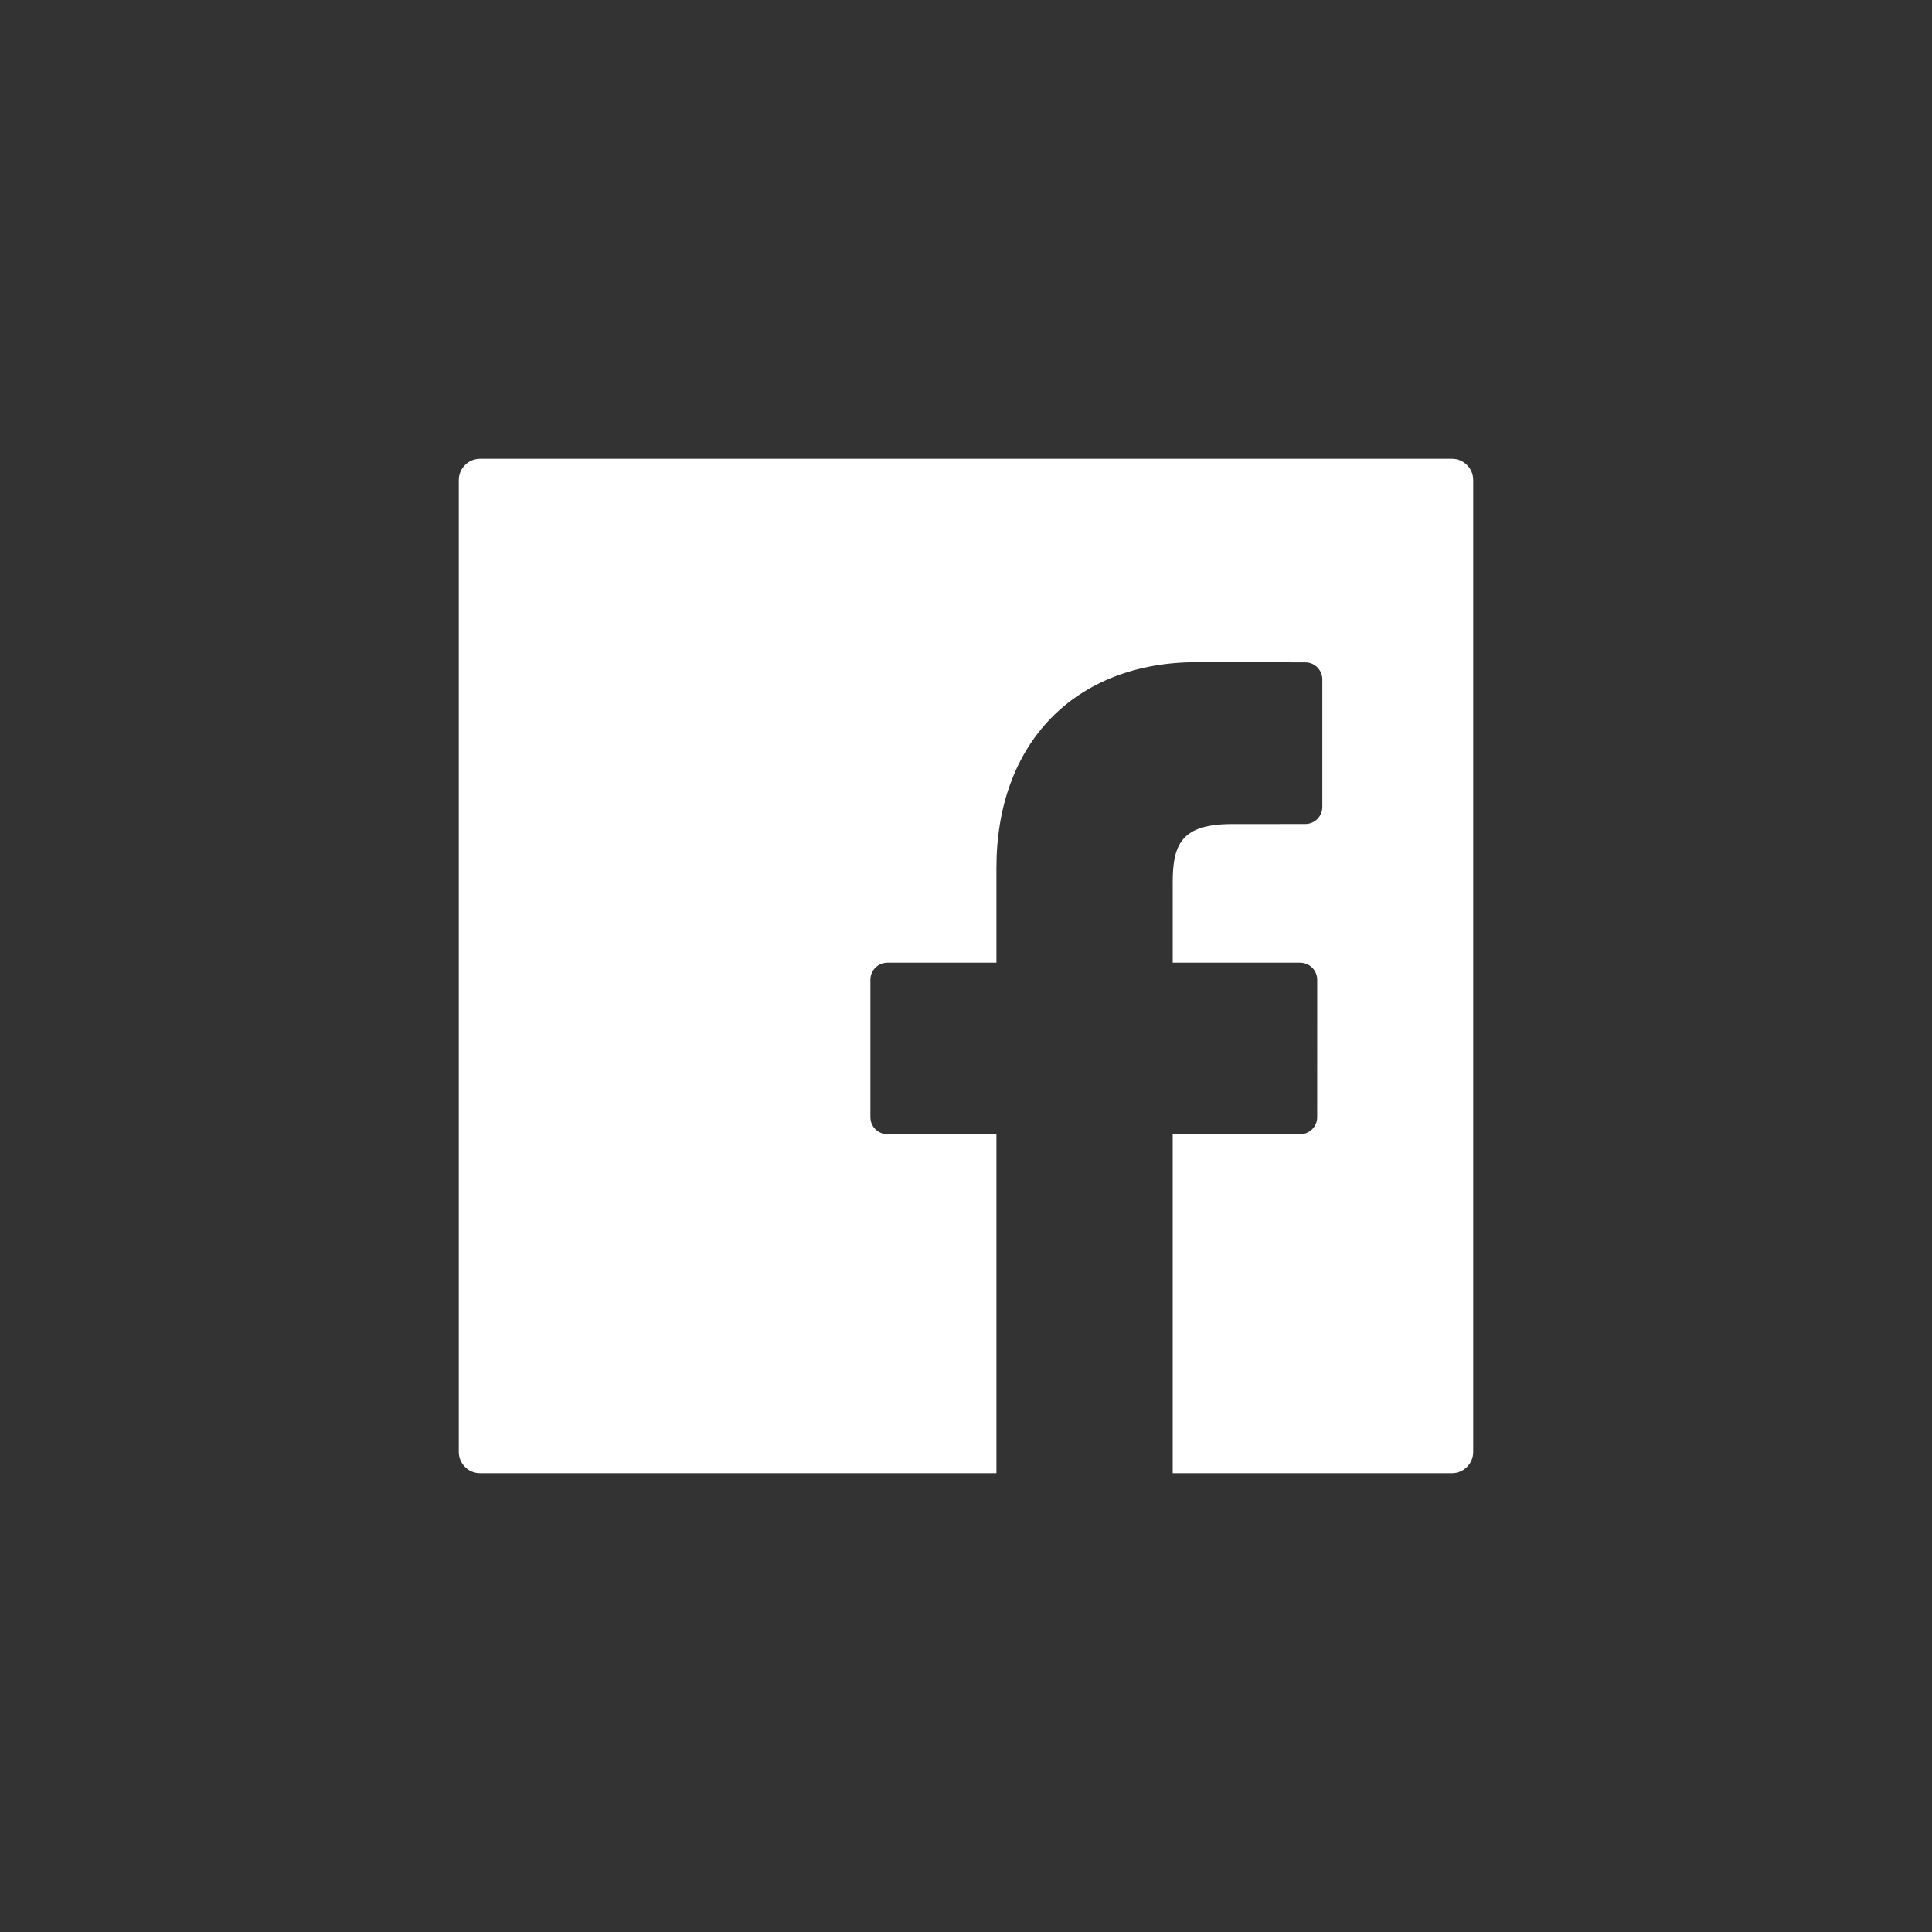 <?xml version="1.0" encoding="UTF-8"?>
<!DOCTYPE svg PUBLIC "-//W3C//DTD SVG 1.1//EN" "http://www.w3.org/Graphics/SVG/1.1/DTD/svg11.dtd">
<!-- Creator: CorelDRAW -->
<svg xmlns="http://www.w3.org/2000/svg" xml:space="preserve" width="42.333mm" height="42.333mm" version="1.1" style="shape-rendering:geometricPrecision; text-rendering:geometricPrecision; image-rendering:optimizeQuality; fill-rule:evenodd; clip-rule:evenodd"
viewBox="0 0 4233.32 4233.32"
 xmlns:xlink="http://www.w3.org/1999/xlink"
 xmlns:xodm="http://www.corel.com/coreldraw/odm/2003">
 <rect x="0" y="0" width="4233.32" height="4233.32" fill="#333333" stroke="none"/>
 <defs>
  <style type="text/css">
   <![CDATA[
    .fil0 {fill:none}
    .fil1 {fill:white;fill-rule:nonzero}
   ]]>
  </style>
 </defs>
 <g id="Camada_x0020_1">
  <g id="_105553236856544">
   <rect class="fil0" x="-0.01" y="0" width="4233.33" height="4233.33"/>
   <g>
    <g>
     <path class="fil1" d="M3181.42 1005.29l-2129.5 0c-25.74,0 -46.63,20.89 -46.63,46.63l0 2129.47c0,25.75 20.89,46.64 46.63,46.64l1131.4 0 0 -742.73 -238.78 0c-20.64,0 -37.35,-16.71 -37.35,-37.35l0 -301.1c0,-20.63 16.71,-37.37 37.35,-37.37l238.8 0 0 -207.82c0,-273.82 172.42,-450.74 439.24,-450.74l237.55 0.38c20.58,0.02 37.3,16.74 37.3,37.35l0 279.58c0,20.63 -16.72,37.35 -37.35,37.35l-160.02 0.07c-110.26,0 -130.45,42.99 -130.45,127.65l0 176.18 279.3 0c9.91,0 19.4,3.94 26.42,10.96 6.99,7.01 10.93,16.5 10.93,26.41l-0.09 301.13c0,20.63 -16.72,37.37 -37.35,37.37l-279.23 0 0 742.7 611.8 0c25.74,0 46.63,-20.89 46.63,-46.63l0 -2129.5c0.03,-25.76 -20.84,-46.63 -46.6,-46.63z"/>
    </g>
   </g>
  </g>
 </g>
</svg>
